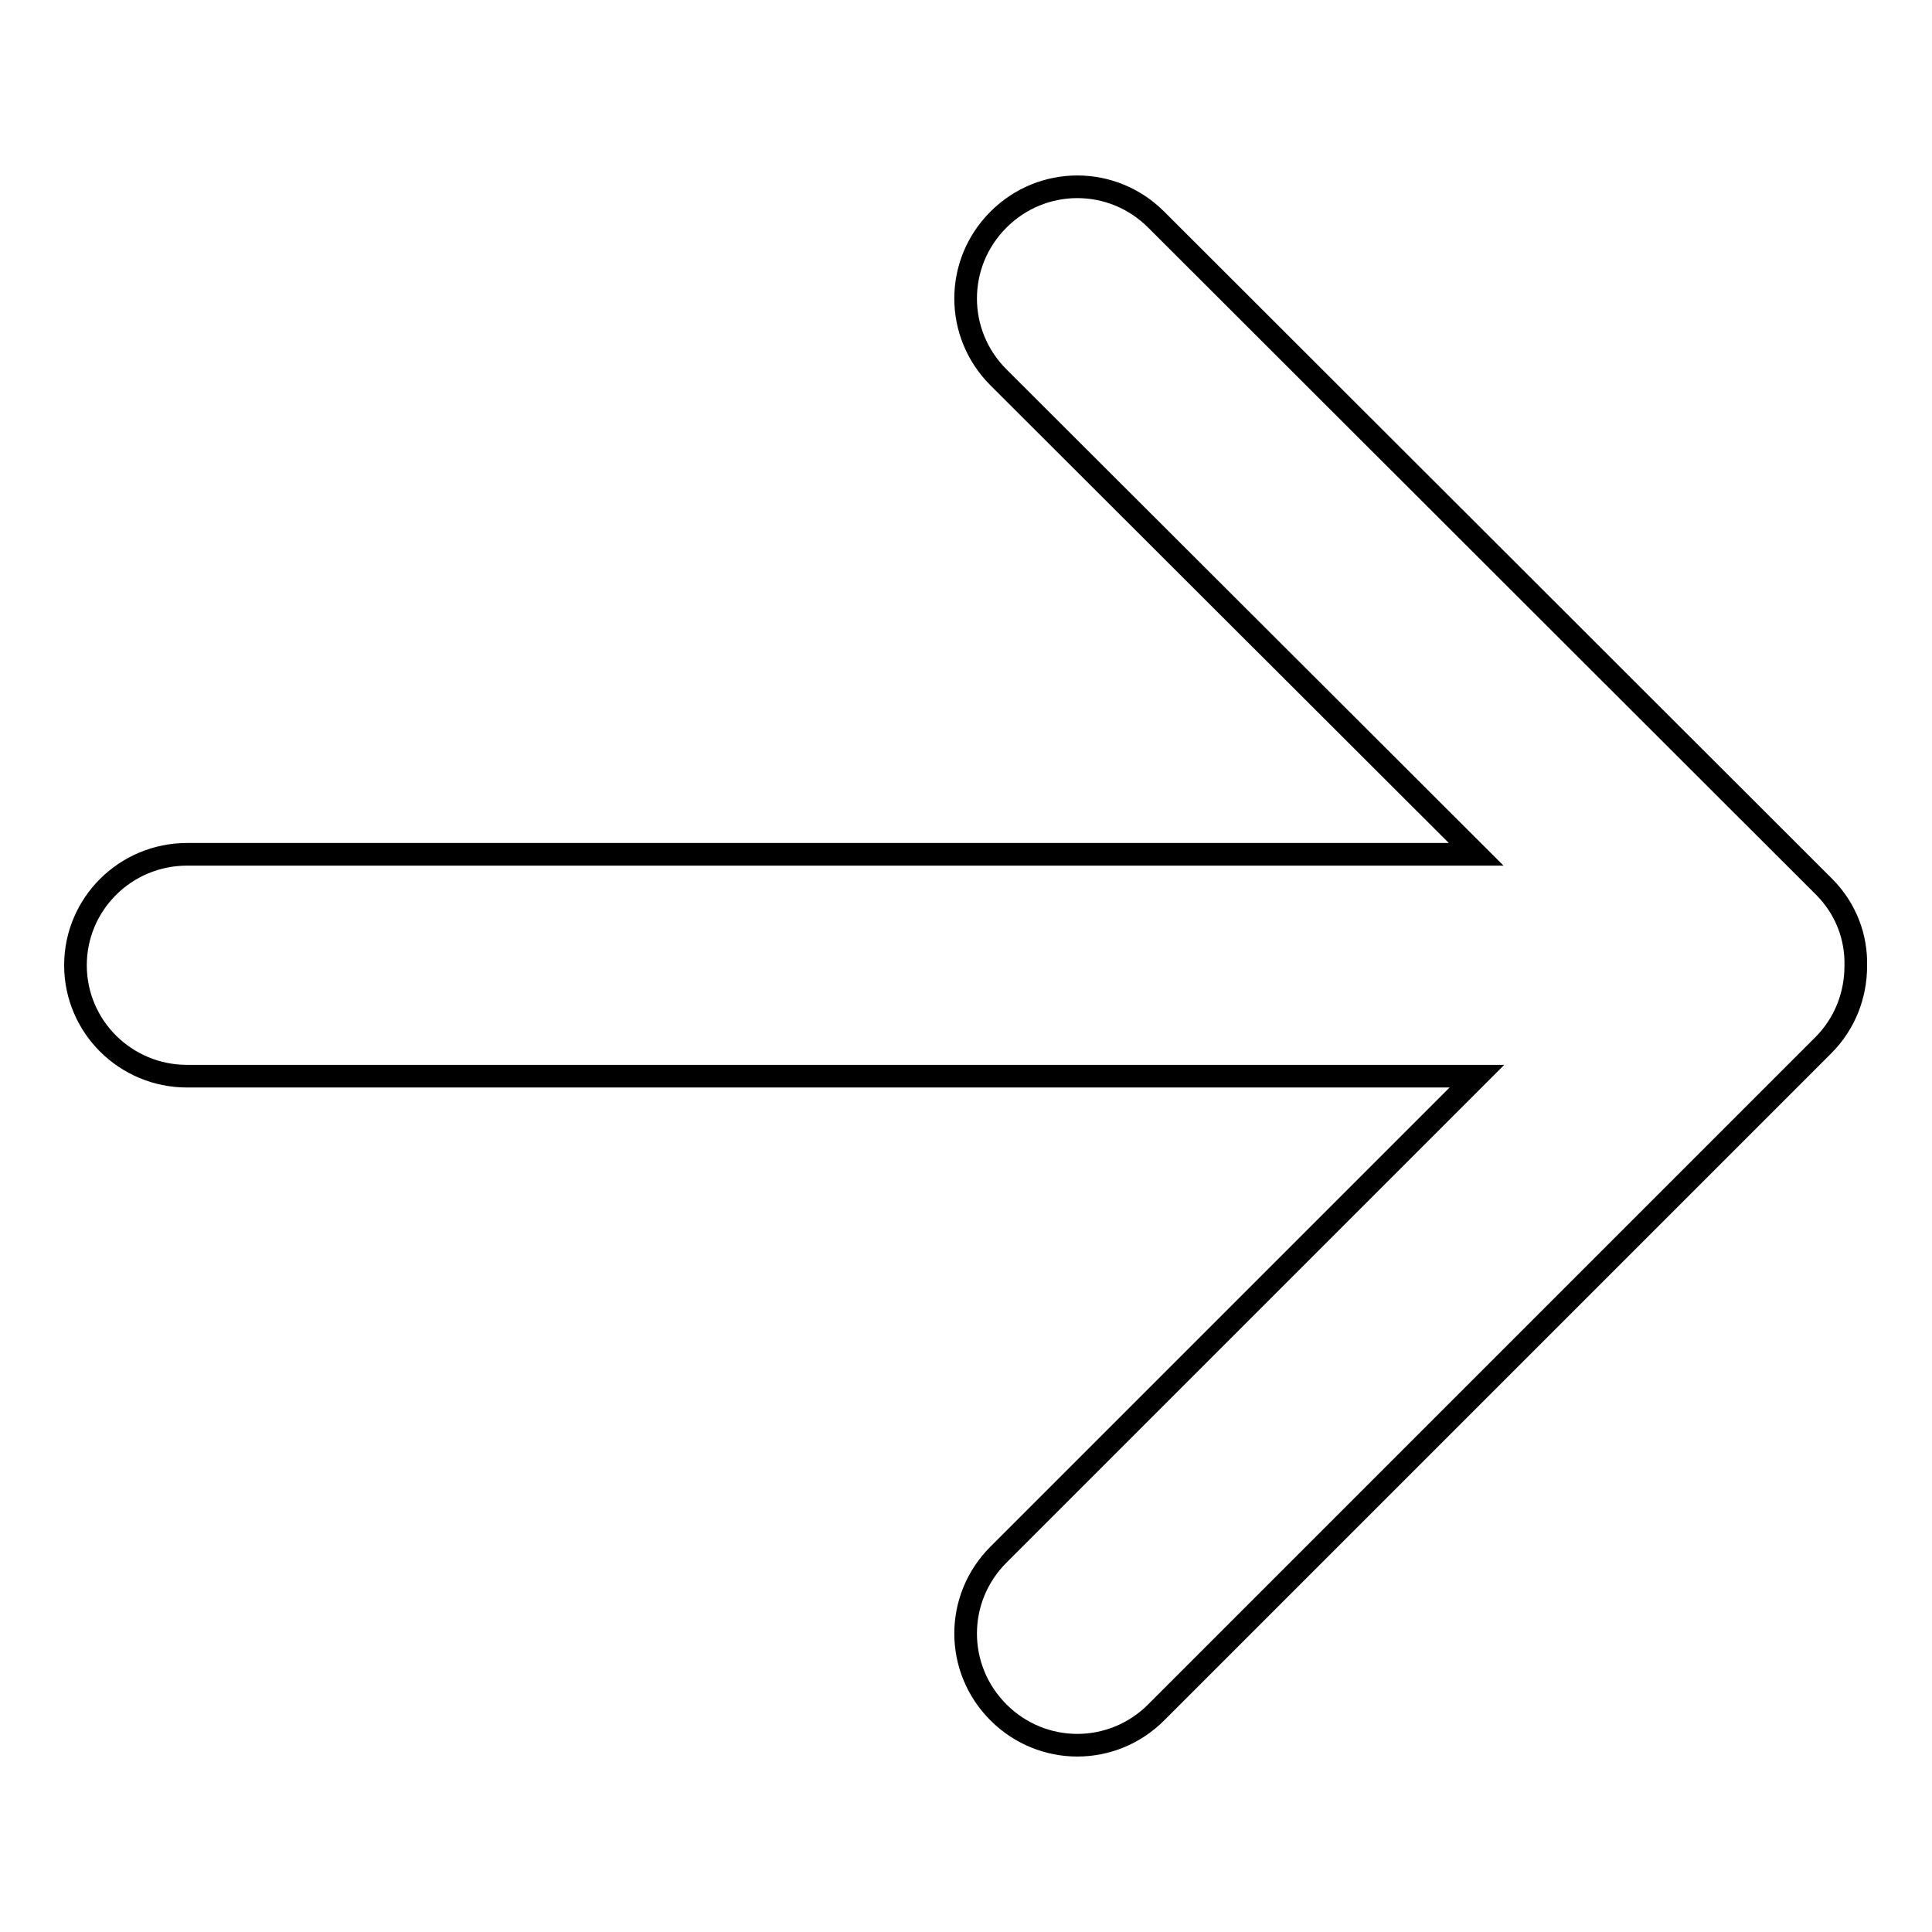 <?xml version="1.0" encoding="utf-8"?>
<!-- Svg Vector Icons : http://www.onlinewebfonts.com/icon -->
<!DOCTYPE svg PUBLIC "-//W3C//DTD SVG 1.1//EN" "http://www.w3.org/Graphics/SVG/1.1/DTD/svg11.dtd">
<svg version="1.1" xmlns="http://www.w3.org/2000/svg" xmlns:xlink="http://www.w3.org/1999/xlink" x="0px" y="0px" viewBox="0 0 256 256" enable-background="new 0 0 256 256" xml:space="preserve">
<g><g><g><path stroke-width="3" fill-opacity="0" stroke="#000000"  d="M241.7,117.5l-88.5-88.4c-5.8-5.8-15.1-5.8-20.9,0c-5.8,5.8-5.8,15.1,0,20.9l63.3,63.2H24.8c-8.2,0-14.8,6.6-14.8,14.7s6.6,14.7,14.8,14.7h170.9L132.3,206c-5.8,5.8-5.8,15.1,0,20.9c5.8,5.8,15.1,5.8,20.9,0l88.4-88.4c2.9-2.9,4.3-6.7,4.3-10.5C246,124.2,244.6,120.4,241.7,117.5L241.7,117.5z"/></g></g></g>
</svg>